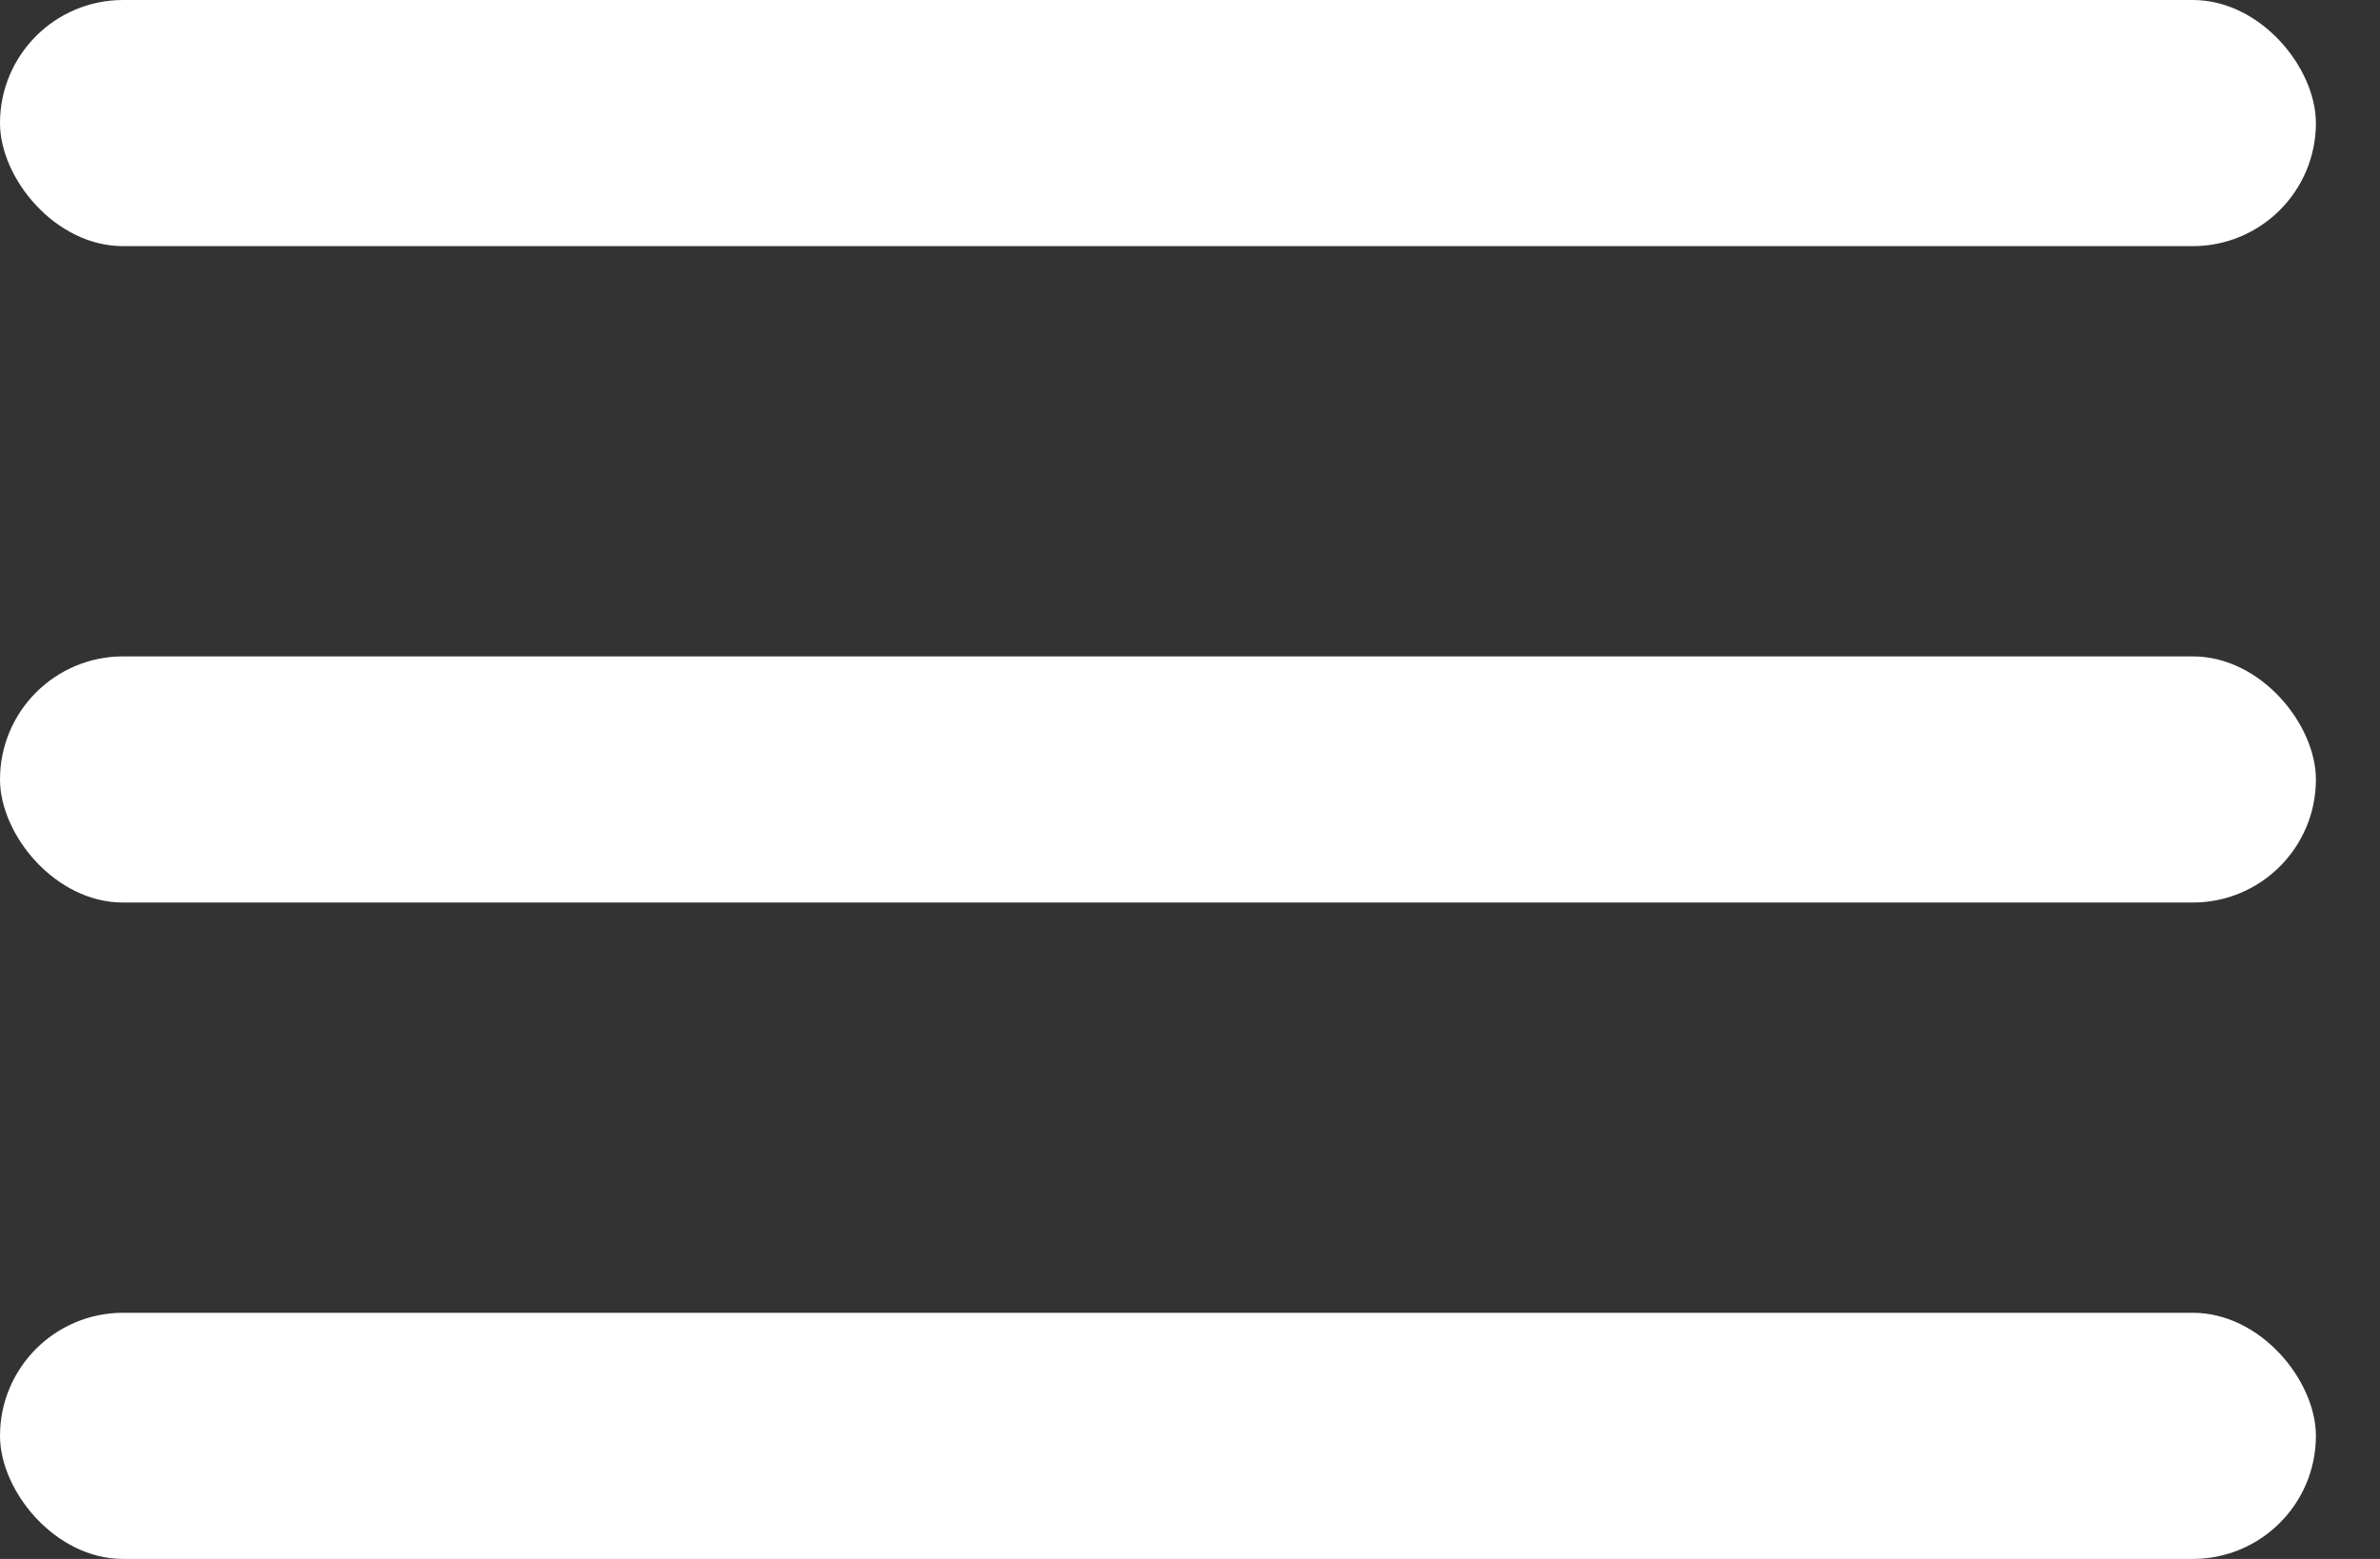 <?xml version="1.0" encoding="UTF-8"?>
<svg width="29px" height="19px" viewBox="0 0 29 19" version="1.1" xmlns="http://www.w3.org/2000/svg" xmlns:xlink="http://www.w3.org/1999/xlink">
    <rect x="0" y="0" width="29" height="19" fill="#333333" stroke="none"/>
    <!-- Generator: Sketch 43.2 (39069) - http://www.bohemiancoding.com/sketch -->
    <title>3 Lines</title>
    <desc>Created with Sketch.</desc>
    <defs></defs>
    <g id="Symbols" stroke="none" stroke-width="1" fill="none" fill-rule="evenodd">
        <g id="1920-Header" transform="translate(-1866, -30)" fill="#FFFFFF">
            <g id="Header">
                <g id="Segment-1---Search">
                    <g id="Hamburger" transform="translate(1854, 13)">
                        <g id="3-Lines" transform="translate(12, 17)">
                            <rect id="Rectangle-4-Copy-12" x="0" y="0" width="28.219" height="3" rx="1.5"></rect>
                            <rect id="Rectangle-4-Copy-13" x="0" y="8" width="28.219" height="3" rx="1.5"></rect>
                            <rect id="Rectangle-4-Copy-14" x="0" y="16" width="28.219" height="3" rx="1.5"></rect>
                        </g>
                    </g>
                </g>
            </g>
        </g>
    </g>
</svg>